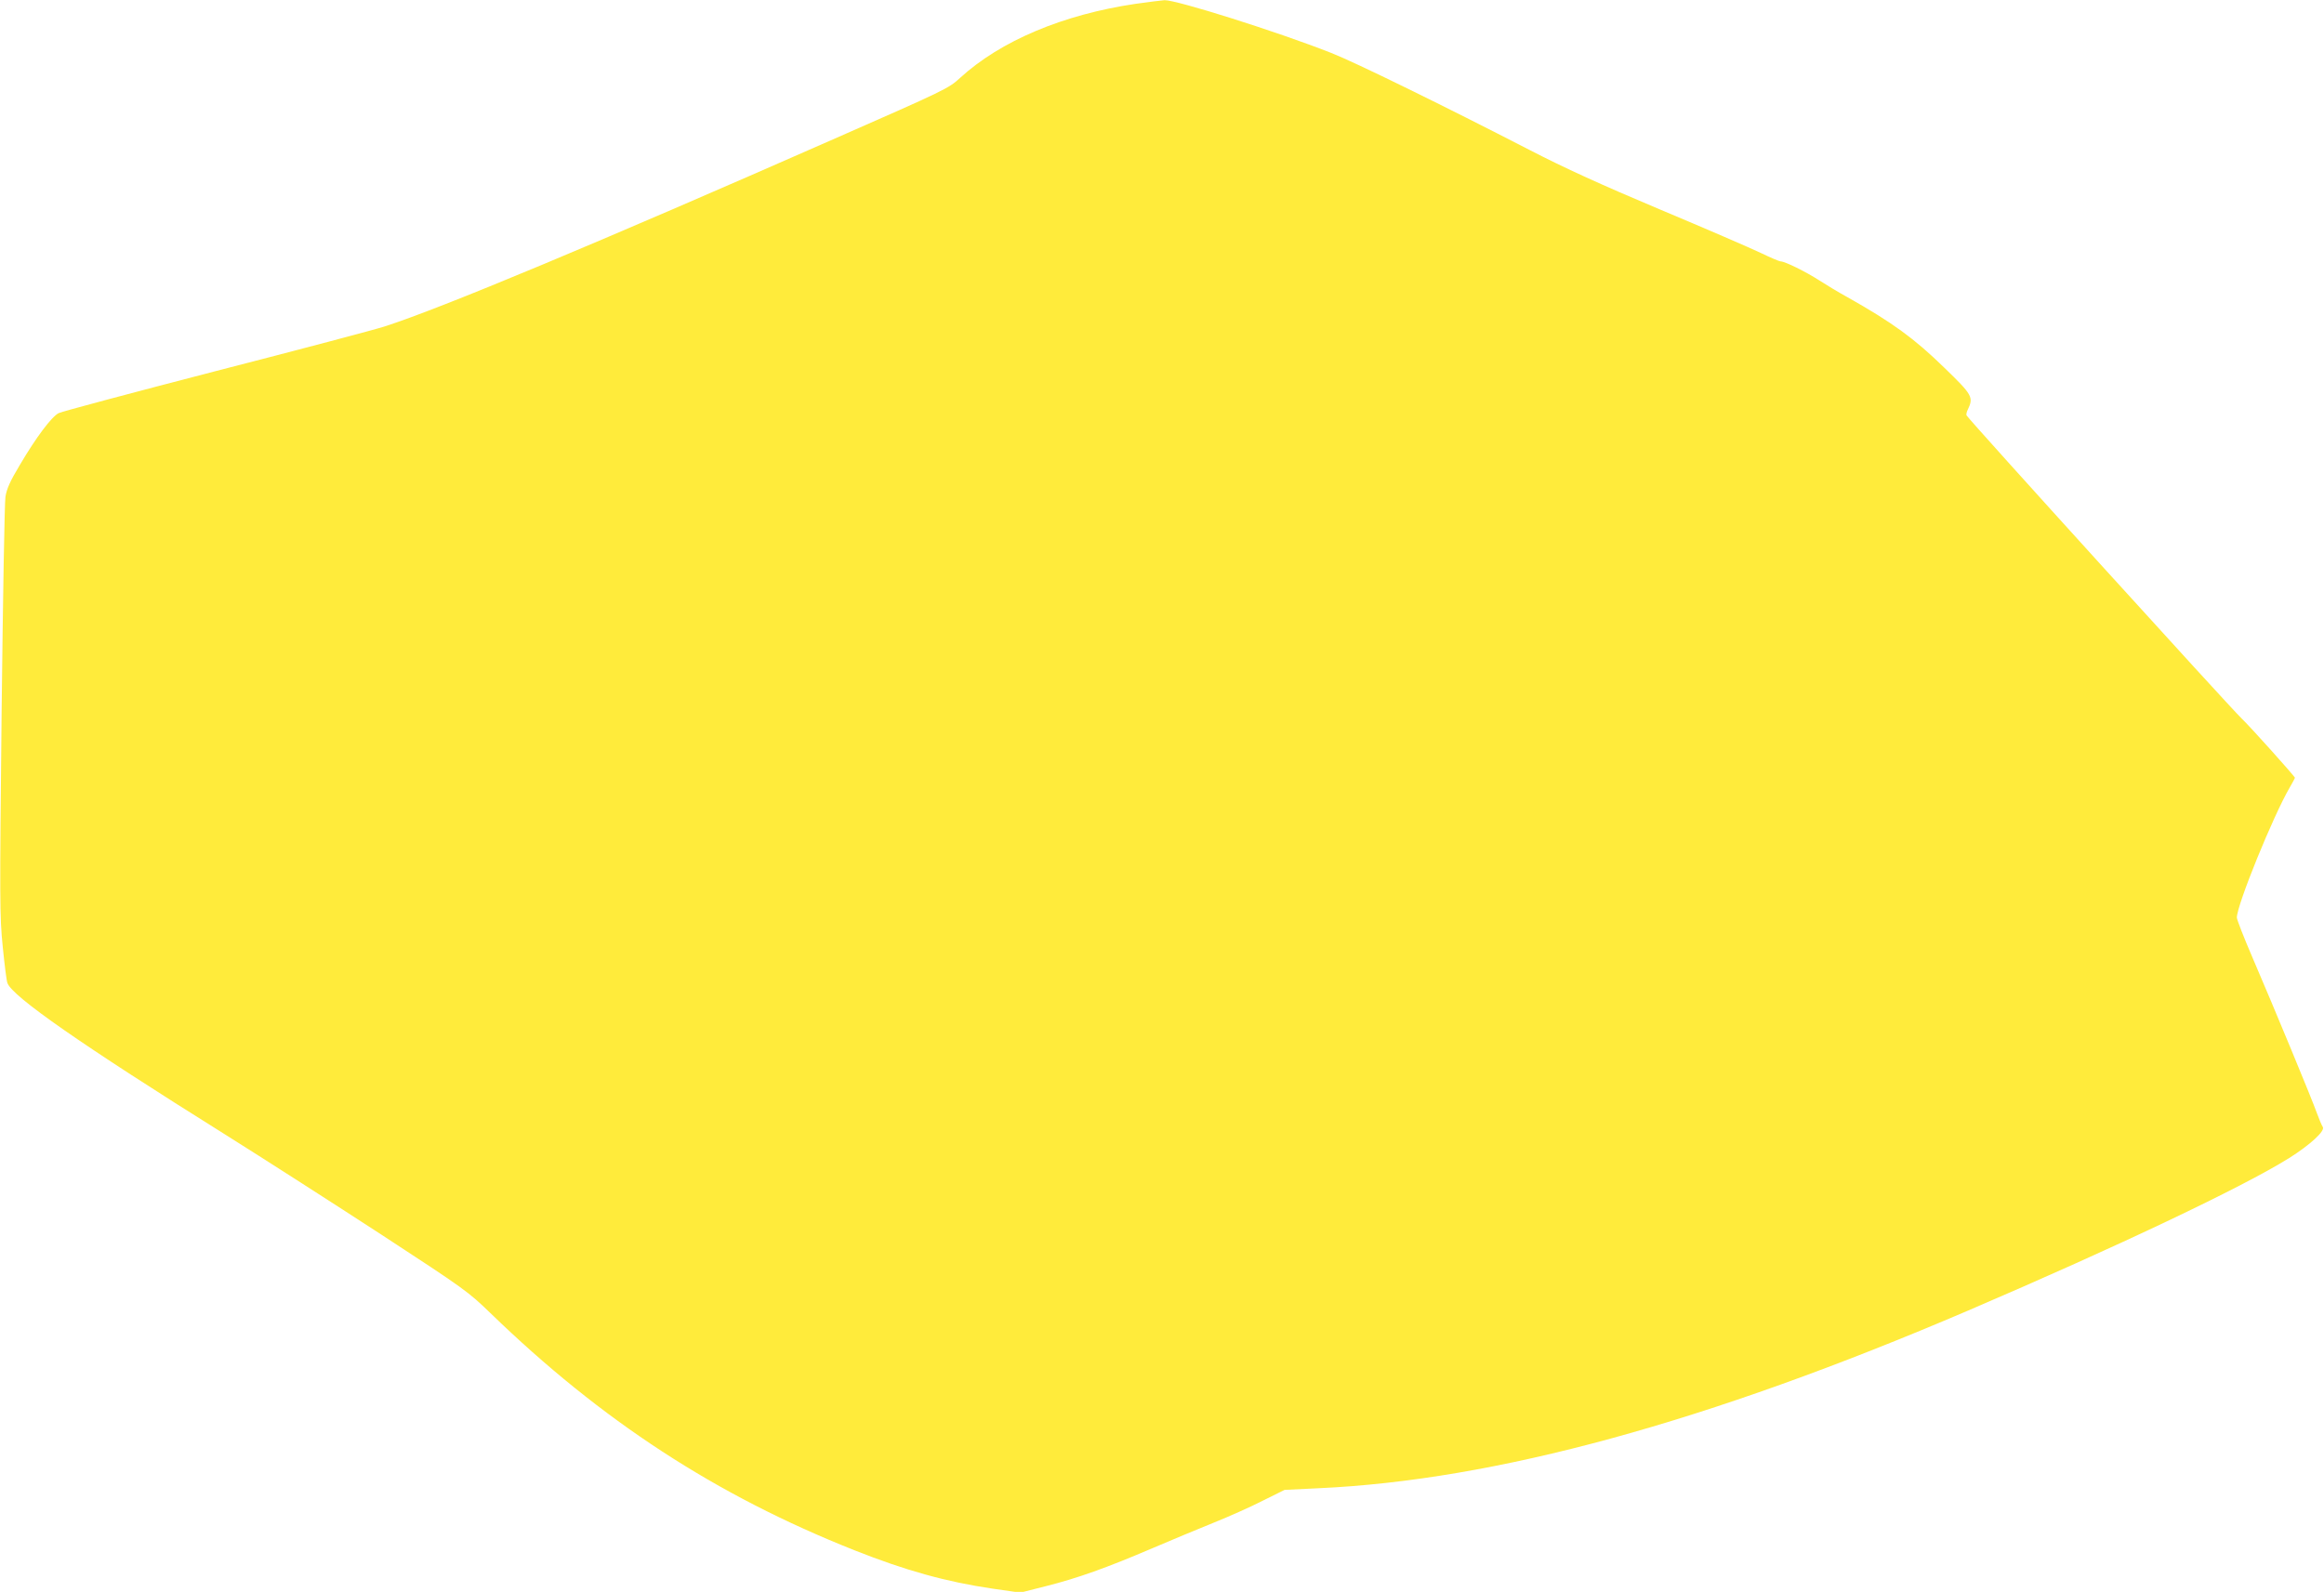 <?xml version="1.0" standalone="no"?>
<!DOCTYPE svg PUBLIC "-//W3C//DTD SVG 20010904//EN"
 "http://www.w3.org/TR/2001/REC-SVG-20010904/DTD/svg10.dtd">
<svg version="1.0" xmlns="http://www.w3.org/2000/svg"
 width="1280pt" height="877pt" viewBox="0 0 1280 877"
 preserveAspectRatio="xMidYMid meet">
<g transform="translate(0,877) scale(0.1,-0.1)"
fill="#ffeb3b" stroke="none">
<path d="M6255 8749 c-400 -59 -744 -204 -967 -408 -63 -58 -79 -66 -689 -334
-1313 -578 -2164 -933 -2479 -1035 -52 -17 -471 -128 -930 -246 -459 -119
-849 -223 -867 -232 -39 -20 -124 -133 -214 -286 -54 -90 -72 -131 -79 -175
-5 -32 -14 -562 -21 -1178 -11 -1053 -11 -1131 6 -1300 10 -99 21 -190 26
-201 27 -74 409 -340 1194 -831 220 -138 611 -389 869 -557 456 -298 474 -311
597 -430 612 -593 1242 -1004 2006 -1307 283 -112 503 -173 759 -211 l154 -22
142 36 c171 43 334 101 586 209 103 44 254 107 336 140 82 33 204 87 270 121
l121 60 185 9 c975 44 2141 363 3580 979 823 353 1508 678 1768 840 117 74
201 151 185 172 -5 7 -20 42 -33 78 -27 76 -231 569 -354 855 -47 109 -86 209
-86 220 0 69 201 563 292 718 15 26 28 50 28 52 0 7 -251 287 -292 325 -66 63
-1511 1655 -1517 1672 -2 5 1 20 7 31 33 69 26 81 -130 232 -164 160 -286 249
-535 389 -46 25 -115 67 -154 92 -73 47 -188 104 -212 104 -7 0 -56 21 -108
46 -52 25 -301 133 -554 239 -328 138 -533 232 -715 326 -481 248 -969 487
-1097 537 -299 118 -855 293 -919 291 -16 -1 -87 -10 -159 -20z"/>
</g>
</svg>
